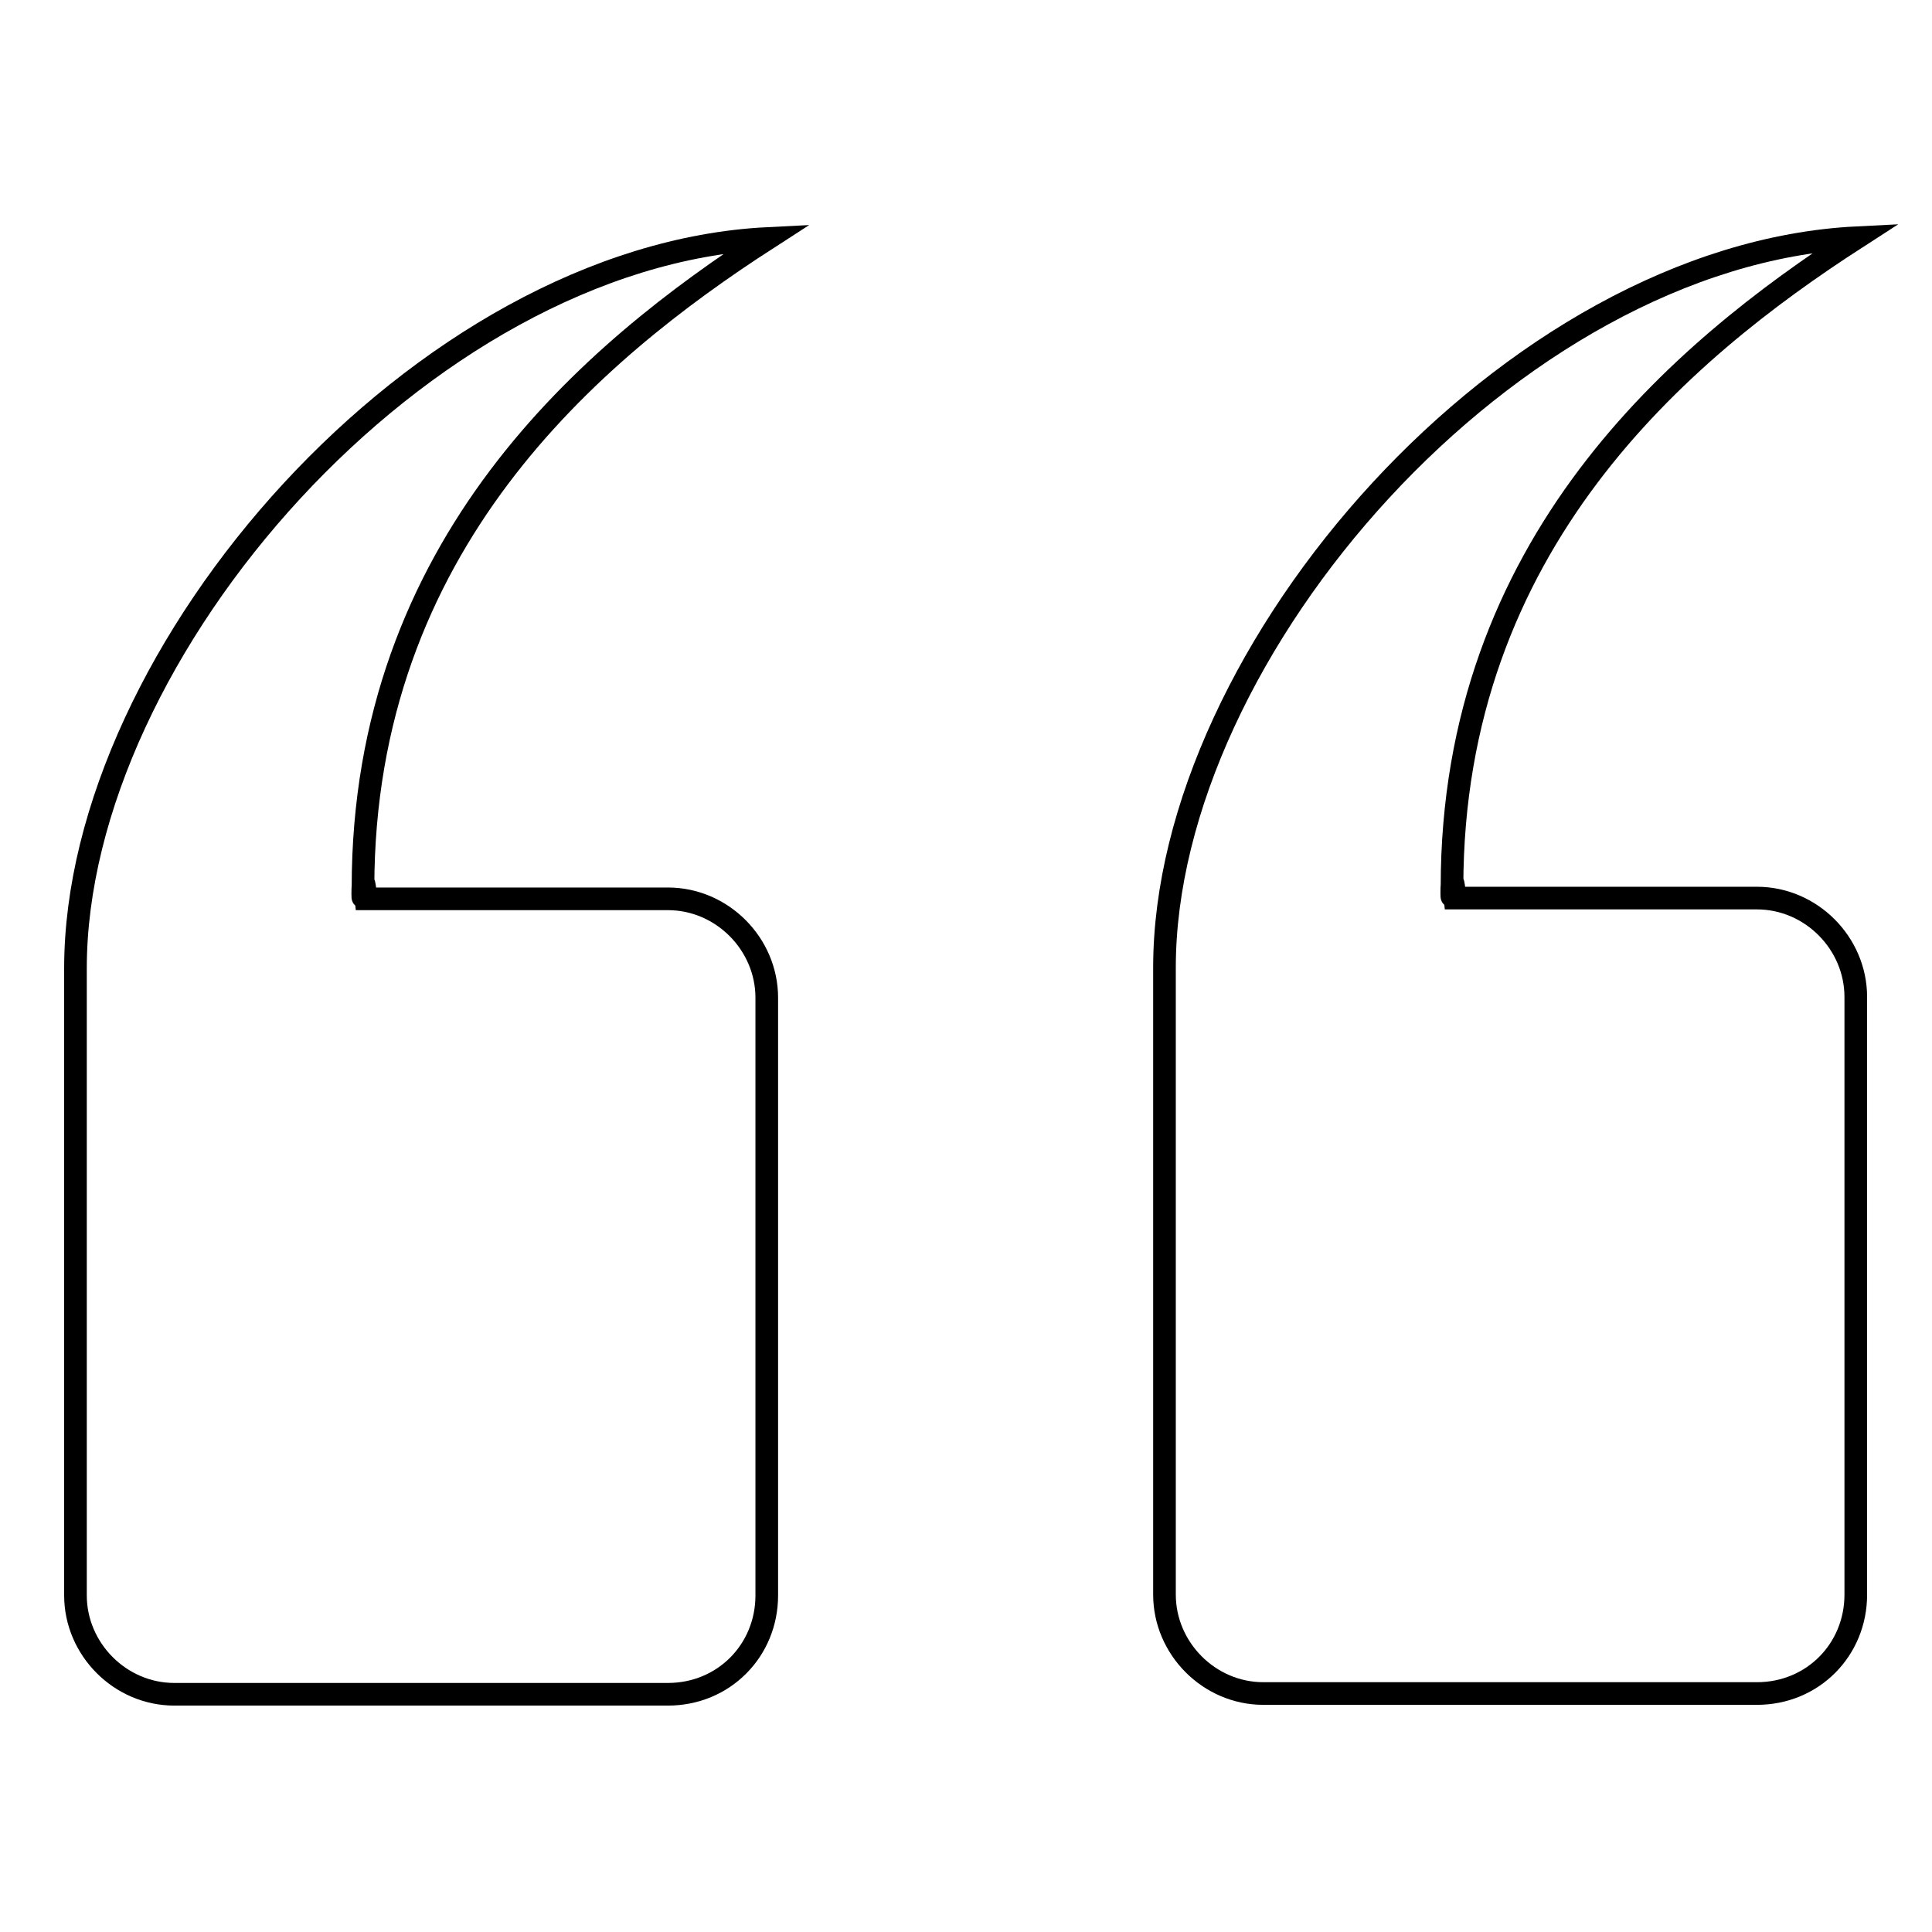 <?xml version="1.0" encoding="utf-8"?>
<!-- Svg Vector Icons : http://www.onlinewebfonts.com/icon -->
<!DOCTYPE svg PUBLIC "-//W3C//DTD SVG 1.1//EN" "http://www.w3.org/Graphics/SVG/1.1/DTD/svg11.dtd">
<svg version="1.1" xmlns="http://www.w3.org/2000/svg" xmlns:xlink="http://www.w3.org/1999/xlink" x="0px" y="0px" viewBox="0 0 256 256" enable-background="new 0 0 256 256" xml:space="preserve">
<g><g><path stroke-width="3" fill-opacity="0" stroke="#000000"  d="M10,131.7c0,0,0-2.7,0-3.4c0-42,45.9-94.4,91.7-96.7l0,0l0,0c-23.4,15.1-53.6,40.6-53.6,86c0,4.4-0.2-4.4,0.4,1.5h40c7.2,0,13.1,6,13.1,13.1v79.2c0,7.3-5.7,13.1-13.1,13.1H23.1c-7.2,0-13.1-6-13.1-13.1V131.7z"/><path stroke-width="3" fill-opacity="0" stroke="#000000"  d="M154.3,130.5c0-0.8,0-1.5,0-2.3c0-42,45.9-94.4,91.7-96.7l0,0l0,0c-23.4,15.1-53.6,40.6-53.6,86c0,4.4-0.2-4.4,0.4,1.5h40c7.2,0,13.1,6,13.1,13.1v79.2c0,7.3-5.7,13.1-13.1,13.1h-65.4c-7.2,0-13.1-6-13.1-13.1L154.3,130.5z"/></g></g>
</svg>